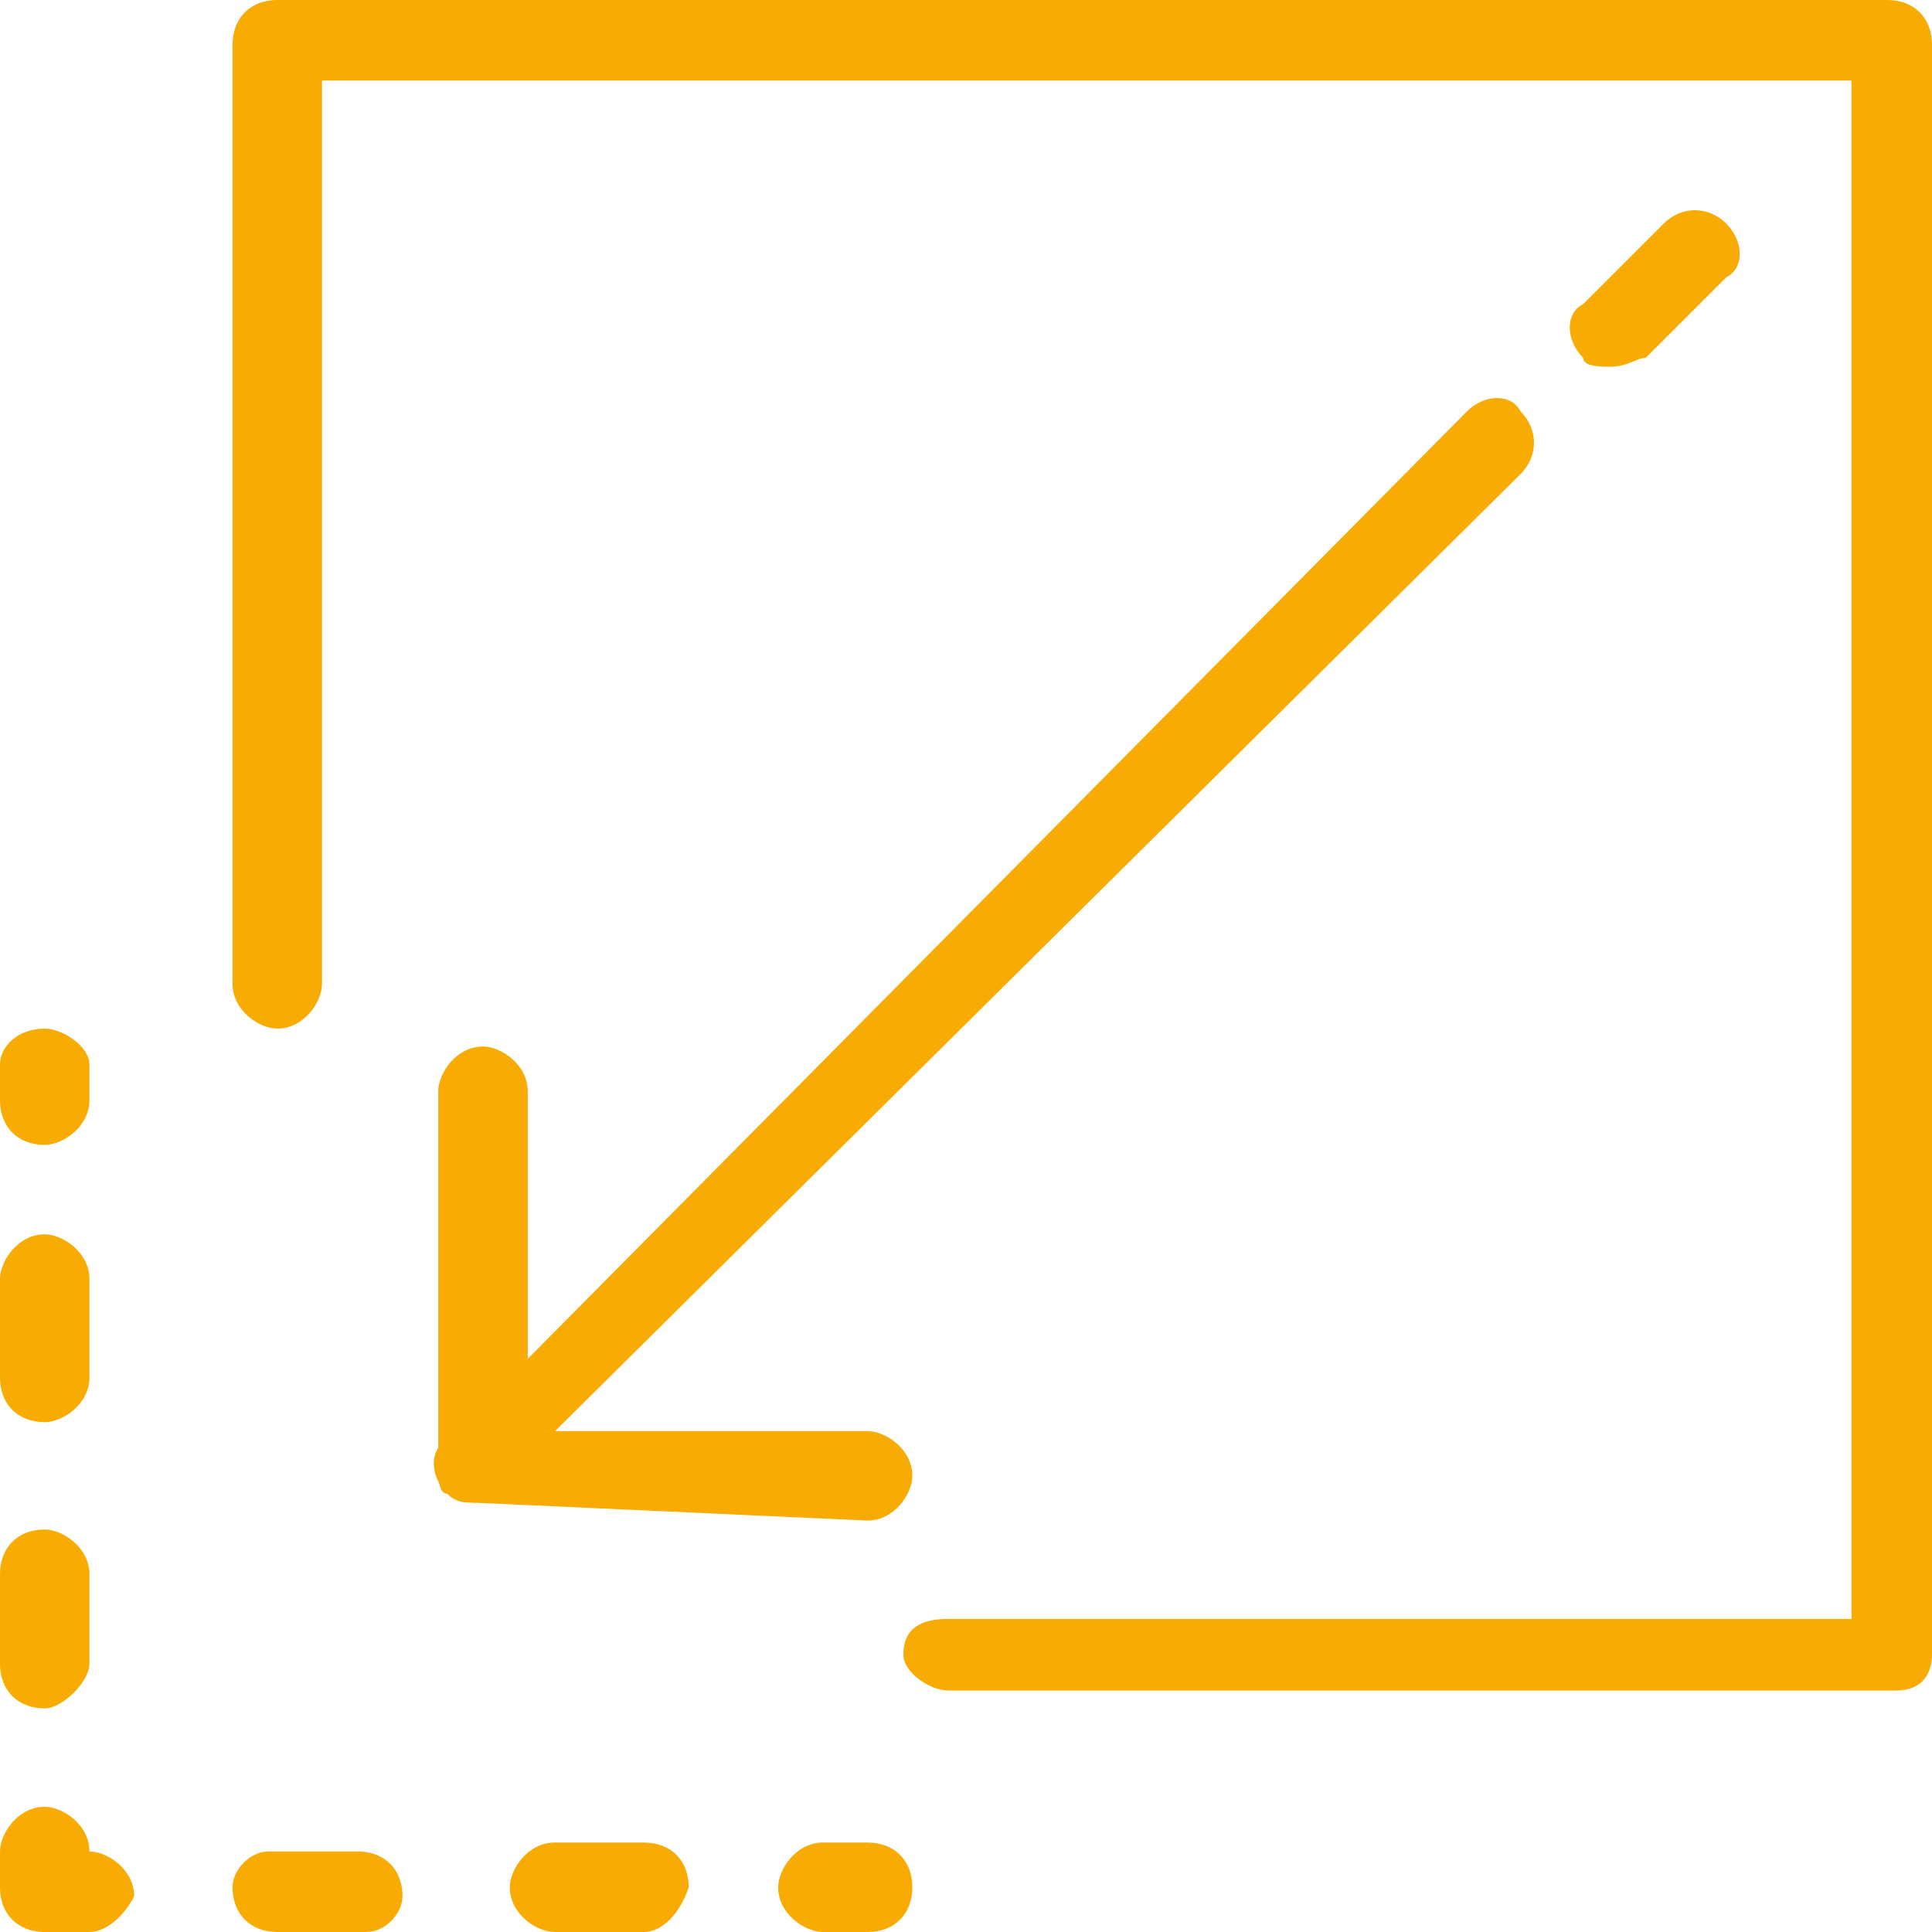 <svg xmlns="http://www.w3.org/2000/svg" width="54" height="54" viewBox="0 0 54 54" fill="none"><path d="M13.25 42C13 42 12.75 42 12.5 41.75C12 41.25 12 40.5 12.5 40.25L41 11.5C41.5 11 42.25 11 42.5 11.5C43 12 43 12.75 42.5 13.25L14 41.5C13.75 41.75 13.5 42 13.25 42ZM45 10.25C44.75 10.25 44.25 10.25 44.25 10C43.75 9.5 43.75 8.75 44.25 8.5L46.5 6.25C47 5.75 47.75 5.75 48.25 6.25C48.75 6.75 48.75 7.5 48.25 7.75L46 10C45.75 10 45.5 10.25 45 10.25Z" fill="#F8AB02"></path><path d="M13.25 42C13 42 12.75 41.75 12.5 41.75C12.25 41.75 12.25 41.25 12.25 41V30.5C12.25 30 12.75 29.25 13.5 29.25C14 29.25 14.75 29.75 14.75 30.5V40H24.25C24.75 40 25.5 40.5 25.5 41.25C25.5 41.75 25 42.5 24.25 42.5L13.25 42ZM1.25 32C0.5 32 0 31.5 0 30.75V29.75C0 29.25 0.5 28.75 1.25 28.75C1.75 28.75 2.5 29.25 2.5 29.75V30.75C2.5 31.5 1.75 32 1.25 32ZM1.25 47.75C0.5 47.75 0 47.25 0 46.5V44C0 43.25 0.5 42.75 1.25 42.75C1.75 42.75 2.5 43.25 2.5 44V46.5C2.5 47 1.75 47.75 1.25 47.75ZM1.25 39.75C0.5 39.75 0 39.25 0 38.5V35.75C0 35.25 0.5 34.5 1.25 34.5C1.75 34.5 2.5 35 2.5 35.75V38.5C2.5 39.25 1.75 39.75 1.25 39.75ZM2.5 54H1.25C0.5 54 0 53.5 0 52.75V51.75C0 51.25 0.5 50.5 1.25 50.5C1.75 50.5 2.5 51 2.5 51.75C3 51.75 3.75 52.25 3.75 53C3.5 53.5 3 54 2.5 54ZM18 54H15.5C15 54 14.25 53.5 14.25 52.75C14.25 52.25 14.75 51.5 15.5 51.5H18C18.75 51.5 19.25 52 19.25 52.75C19 53.5 18.5 54 18 54ZM10.25 54H7.75C7 54 6.5 53.5 6.5 52.75C6.5 52.25 7 51.75 7.5 51.75H10C10.75 51.75 11.25 52.25 11.25 53C11.25 53.5 10.75 54 10.25 54ZM24.25 54H23C22.5 54 21.75 53.5 21.75 52.75C21.75 52.25 22.25 51.5 23 51.5H24.25C25 51.5 25.5 52 25.5 52.75C25.5 53.5 25 54 24.25 54Z" fill="#F8AB02"></path><path d="M53 47.25H26.5C26 47.25 25.25 46.75 25.25 46.25C25.25 45.5 25.75 45.25 26.5 45.25H51.75V2.25H9V27.5C9 28 8.5 28.75 7.75 28.75C7.25 28.75 6.5 28.25 6.5 27.5V1.25C6.5 0.5 7 0 7.75 0H52.75C53.5 0 54 0.5 54 1.25V46.25C54 46.75 53.75 47.25 53 47.25Z" fill="#F8AB02"></path></svg>